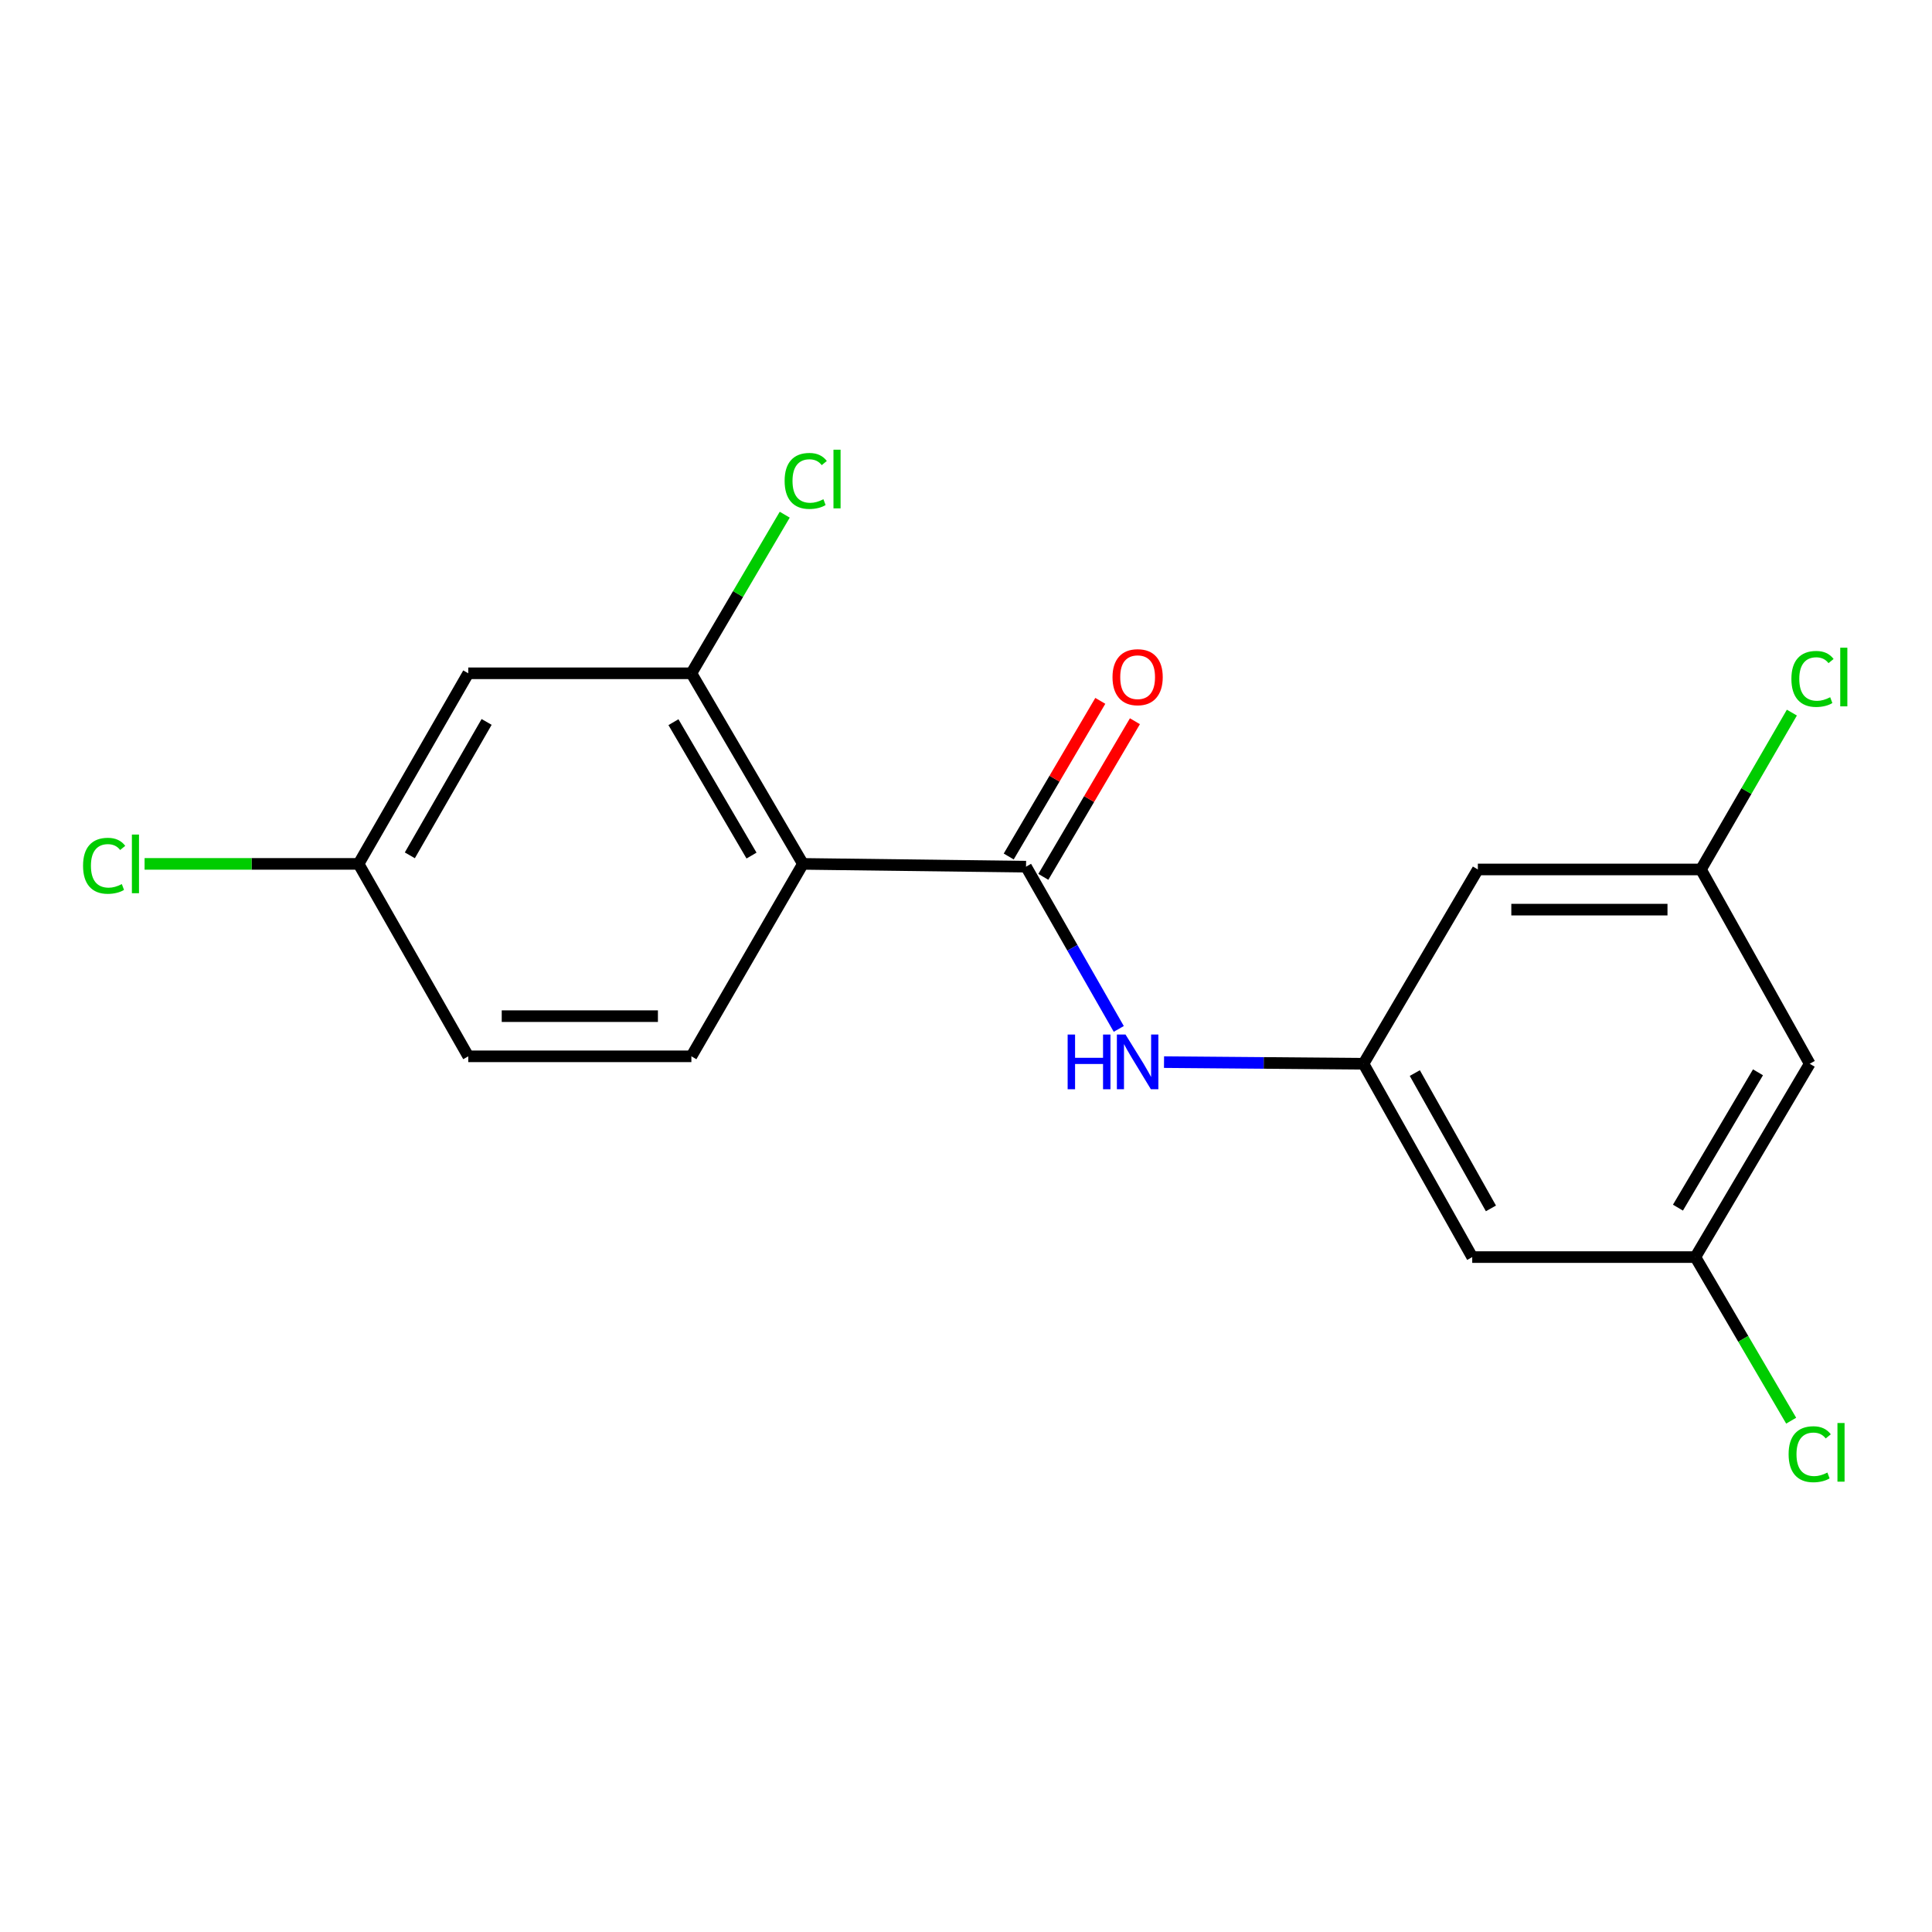 <?xml version='1.0' encoding='iso-8859-1'?>
<svg version='1.1' baseProfile='full'
              xmlns='http://www.w3.org/2000/svg'
                      xmlns:rdkit='http://www.rdkit.org/xml'
                      xmlns:xlink='http://www.w3.org/1999/xlink'
                  xml:space='preserve'
width='1000px' height='1000px' viewBox='0 0 1000 1000'>
<!-- END OF HEADER -->
<rect style='opacity:1.0;fill:#FFFFFF;stroke:none' width='1000' height='1000' x='0' y='0'> </rect>
<path class='bond-0' d='M 415.586,447.146 L 531.073,448.59' style='fill:none;fill-rule:evenodd;stroke:#000000;stroke-width:6px;stroke-linecap:butt;stroke-linejoin:miter;stroke-opacity:1' />
<path class='bond-1' d='M 415.586,447.146 L 357.86,348.499' style='fill:none;fill-rule:evenodd;stroke:#000000;stroke-width:6px;stroke-linecap:butt;stroke-linejoin:miter;stroke-opacity:1' />
<path class='bond-1' d='M 388.984,442.849 L 348.575,373.796' style='fill:none;fill-rule:evenodd;stroke:#000000;stroke-width:6px;stroke-linecap:butt;stroke-linejoin:miter;stroke-opacity:1' />
<path class='bond-4' d='M 415.586,447.146 L 357.86,546.752' style='fill:none;fill-rule:evenodd;stroke:#000000;stroke-width:6px;stroke-linecap:butt;stroke-linejoin:miter;stroke-opacity:1' />
<path class='bond-2' d='M 531.073,448.59 L 555.074,490.58' style='fill:none;fill-rule:evenodd;stroke:#000000;stroke-width:6px;stroke-linecap:butt;stroke-linejoin:miter;stroke-opacity:1' />
<path class='bond-2' d='M 555.074,490.58 L 579.076,532.569' style='fill:none;fill-rule:evenodd;stroke:#0000FF;stroke-width:6px;stroke-linecap:butt;stroke-linejoin:miter;stroke-opacity:1' />
<path class='bond-8' d='M 540.032,453.861 L 563.732,413.584' style='fill:none;fill-rule:evenodd;stroke:#000000;stroke-width:6px;stroke-linecap:butt;stroke-linejoin:miter;stroke-opacity:1' />
<path class='bond-8' d='M 563.732,413.584 L 587.432,373.307' style='fill:none;fill-rule:evenodd;stroke:#FF0000;stroke-width:6px;stroke-linecap:butt;stroke-linejoin:miter;stroke-opacity:1' />
<path class='bond-8' d='M 522.114,443.318 L 545.814,403.041' style='fill:none;fill-rule:evenodd;stroke:#000000;stroke-width:6px;stroke-linecap:butt;stroke-linejoin:miter;stroke-opacity:1' />
<path class='bond-8' d='M 545.814,403.041 L 569.514,362.763' style='fill:none;fill-rule:evenodd;stroke:#FF0000;stroke-width:6px;stroke-linecap:butt;stroke-linejoin:miter;stroke-opacity:1' />
<path class='bond-5' d='M 357.86,348.499 L 242.373,348.499' style='fill:none;fill-rule:evenodd;stroke:#000000;stroke-width:6px;stroke-linecap:butt;stroke-linejoin:miter;stroke-opacity:1' />
<path class='bond-13' d='M 357.86,348.499 L 382.019,307.451' style='fill:none;fill-rule:evenodd;stroke:#000000;stroke-width:6px;stroke-linecap:butt;stroke-linejoin:miter;stroke-opacity:1' />
<path class='bond-13' d='M 382.019,307.451 L 406.178,266.403' style='fill:none;fill-rule:evenodd;stroke:#00CC00;stroke-width:6px;stroke-linecap:butt;stroke-linejoin:miter;stroke-opacity:1' />
<path class='bond-3' d='M 602.496,549.751 L 654.119,550.175' style='fill:none;fill-rule:evenodd;stroke:#0000FF;stroke-width:6px;stroke-linecap:butt;stroke-linejoin:miter;stroke-opacity:1' />
<path class='bond-3' d='M 654.119,550.175 L 705.741,550.598' style='fill:none;fill-rule:evenodd;stroke:#000000;stroke-width:6px;stroke-linecap:butt;stroke-linejoin:miter;stroke-opacity:1' />
<path class='bond-6' d='M 705.741,550.598 L 762.023,650.666' style='fill:none;fill-rule:evenodd;stroke:#000000;stroke-width:6px;stroke-linecap:butt;stroke-linejoin:miter;stroke-opacity:1' />
<path class='bond-6' d='M 732.304,555.417 L 771.701,625.464' style='fill:none;fill-rule:evenodd;stroke:#000000;stroke-width:6px;stroke-linecap:butt;stroke-linejoin:miter;stroke-opacity:1' />
<path class='bond-7' d='M 705.741,550.598 L 764.934,450.033' style='fill:none;fill-rule:evenodd;stroke:#000000;stroke-width:6px;stroke-linecap:butt;stroke-linejoin:miter;stroke-opacity:1' />
<path class='bond-14' d='M 357.86,546.752 L 242.373,546.752' style='fill:none;fill-rule:evenodd;stroke:#000000;stroke-width:6px;stroke-linecap:butt;stroke-linejoin:miter;stroke-opacity:1' />
<path class='bond-14' d='M 340.537,525.962 L 259.696,525.962' style='fill:none;fill-rule:evenodd;stroke:#000000;stroke-width:6px;stroke-linecap:butt;stroke-linejoin:miter;stroke-opacity:1' />
<path class='bond-18' d='M 242.373,348.499 L 185.594,447.146' style='fill:none;fill-rule:evenodd;stroke:#000000;stroke-width:6px;stroke-linecap:butt;stroke-linejoin:miter;stroke-opacity:1' />
<path class='bond-18' d='M 251.874,373.667 L 212.129,442.72' style='fill:none;fill-rule:evenodd;stroke:#000000;stroke-width:6px;stroke-linecap:butt;stroke-linejoin:miter;stroke-opacity:1' />
<path class='bond-10' d='M 762.023,650.666 L 877.522,650.666' style='fill:none;fill-rule:evenodd;stroke:#000000;stroke-width:6px;stroke-linecap:butt;stroke-linejoin:miter;stroke-opacity:1' />
<path class='bond-9' d='M 764.934,450.033 L 880.409,450.033' style='fill:none;fill-rule:evenodd;stroke:#000000;stroke-width:6px;stroke-linecap:butt;stroke-linejoin:miter;stroke-opacity:1' />
<path class='bond-9' d='M 782.255,470.823 L 863.088,470.823' style='fill:none;fill-rule:evenodd;stroke:#000000;stroke-width:6px;stroke-linecap:butt;stroke-linejoin:miter;stroke-opacity:1' />
<path class='bond-11' d='M 880.409,450.033 L 936.703,550.598' style='fill:none;fill-rule:evenodd;stroke:#000000;stroke-width:6px;stroke-linecap:butt;stroke-linejoin:miter;stroke-opacity:1' />
<path class='bond-15' d='M 880.409,450.033 L 903.94,409.44' style='fill:none;fill-rule:evenodd;stroke:#000000;stroke-width:6px;stroke-linecap:butt;stroke-linejoin:miter;stroke-opacity:1' />
<path class='bond-15' d='M 903.94,409.44 L 927.471,368.846' style='fill:none;fill-rule:evenodd;stroke:#00CC00;stroke-width:6px;stroke-linecap:butt;stroke-linejoin:miter;stroke-opacity:1' />
<path class='bond-16' d='M 877.522,650.666 L 902.314,693.002' style='fill:none;fill-rule:evenodd;stroke:#000000;stroke-width:6px;stroke-linecap:butt;stroke-linejoin:miter;stroke-opacity:1' />
<path class='bond-16' d='M 902.314,693.002 L 927.106,735.339' style='fill:none;fill-rule:evenodd;stroke:#00CC00;stroke-width:6px;stroke-linecap:butt;stroke-linejoin:miter;stroke-opacity:1' />
<path class='bond-19' d='M 877.522,650.666 L 936.703,550.598' style='fill:none;fill-rule:evenodd;stroke:#000000;stroke-width:6px;stroke-linecap:butt;stroke-linejoin:miter;stroke-opacity:1' />
<path class='bond-19' d='M 868.505,625.073 L 909.931,555.025' style='fill:none;fill-rule:evenodd;stroke:#000000;stroke-width:6px;stroke-linecap:butt;stroke-linejoin:miter;stroke-opacity:1' />
<path class='bond-12' d='M 185.594,447.146 L 242.373,546.752' style='fill:none;fill-rule:evenodd;stroke:#000000;stroke-width:6px;stroke-linecap:butt;stroke-linejoin:miter;stroke-opacity:1' />
<path class='bond-17' d='M 185.594,447.146 L 130.214,447.146' style='fill:none;fill-rule:evenodd;stroke:#000000;stroke-width:6px;stroke-linecap:butt;stroke-linejoin:miter;stroke-opacity:1' />
<path class='bond-17' d='M 130.214,447.146 L 74.834,447.146' style='fill:none;fill-rule:evenodd;stroke:#00CC00;stroke-width:6px;stroke-linecap:butt;stroke-linejoin:miter;stroke-opacity:1' />
<path  class='atom-3' d='M 552.613 535.479
L 556.453 535.479
L 556.453 547.519
L 570.933 547.519
L 570.933 535.479
L 574.773 535.479
L 574.773 563.799
L 570.933 563.799
L 570.933 550.719
L 556.453 550.719
L 556.453 563.799
L 552.613 563.799
L 552.613 535.479
' fill='#0000FF'/>
<path  class='atom-3' d='M 582.573 535.479
L 591.853 550.479
Q 592.773 551.959, 594.253 554.639
Q 595.733 557.319, 595.813 557.479
L 595.813 535.479
L 599.573 535.479
L 599.573 563.799
L 595.693 563.799
L 585.733 547.399
Q 584.573 545.479, 583.333 543.279
Q 582.133 541.079, 581.773 540.399
L 581.773 563.799
L 578.093 563.799
L 578.093 535.479
L 582.573 535.479
' fill='#0000FF'/>
<path  class='atom-9' d='M 575.833 350.508
Q 575.833 343.708, 579.193 339.908
Q 582.553 336.108, 588.833 336.108
Q 595.113 336.108, 598.473 339.908
Q 601.833 343.708, 601.833 350.508
Q 601.833 357.388, 598.433 361.308
Q 595.033 365.188, 588.833 365.188
Q 582.593 365.188, 579.193 361.308
Q 575.833 357.428, 575.833 350.508
M 588.833 361.988
Q 593.153 361.988, 595.473 359.108
Q 597.833 356.188, 597.833 350.508
Q 597.833 344.948, 595.473 342.148
Q 593.153 339.308, 588.833 339.308
Q 584.513 339.308, 582.153 342.108
Q 579.833 344.908, 579.833 350.508
Q 579.833 356.228, 582.153 359.108
Q 584.513 361.988, 588.833 361.988
' fill='#FF0000'/>
<path  class='atom-14' d='M 406.121 248.926
Q 406.121 241.886, 409.401 238.206
Q 412.721 234.486, 419.001 234.486
Q 424.841 234.486, 427.961 238.606
L 425.321 240.766
Q 423.041 237.766, 419.001 237.766
Q 414.721 237.766, 412.441 240.646
Q 410.201 243.486, 410.201 248.926
Q 410.201 254.526, 412.521 257.406
Q 414.881 260.286, 419.441 260.286
Q 422.561 260.286, 426.201 258.406
L 427.321 261.406
Q 425.841 262.366, 423.601 262.926
Q 421.361 263.486, 418.881 263.486
Q 412.721 263.486, 409.401 259.726
Q 406.121 255.966, 406.121 248.926
' fill='#00CC00'/>
<path  class='atom-14' d='M 431.401 232.766
L 435.081 232.766
L 435.081 263.126
L 431.401 263.126
L 431.401 232.766
' fill='#00CC00'/>
<path  class='atom-16' d='M 927.227 351.408
Q 927.227 344.368, 930.507 340.688
Q 933.827 336.968, 940.107 336.968
Q 945.947 336.968, 949.067 341.088
L 946.427 343.248
Q 944.147 340.248, 940.107 340.248
Q 935.827 340.248, 933.547 343.128
Q 931.307 345.968, 931.307 351.408
Q 931.307 357.008, 933.627 359.888
Q 935.987 362.768, 940.547 362.768
Q 943.667 362.768, 947.307 360.888
L 948.427 363.888
Q 946.947 364.848, 944.707 365.408
Q 942.467 365.968, 939.987 365.968
Q 933.827 365.968, 930.507 362.208
Q 927.227 358.448, 927.227 351.408
' fill='#00CC00'/>
<path  class='atom-16' d='M 952.507 335.248
L 956.187 335.248
L 956.187 365.608
L 952.507 365.608
L 952.507 335.248
' fill='#00CC00'/>
<path  class='atom-17' d='M 925.783 752.707
Q 925.783 745.667, 929.063 741.987
Q 932.383 738.267, 938.663 738.267
Q 944.503 738.267, 947.623 742.387
L 944.983 744.547
Q 942.703 741.547, 938.663 741.547
Q 934.383 741.547, 932.103 744.427
Q 929.863 747.267, 929.863 752.707
Q 929.863 758.307, 932.183 761.187
Q 934.543 764.067, 939.103 764.067
Q 942.223 764.067, 945.863 762.187
L 946.983 765.187
Q 945.503 766.147, 943.263 766.707
Q 941.023 767.267, 938.543 767.267
Q 932.383 767.267, 929.063 763.507
Q 925.783 759.747, 925.783 752.707
' fill='#00CC00'/>
<path  class='atom-17' d='M 951.063 736.547
L 954.743 736.547
L 954.743 766.907
L 951.063 766.907
L 951.063 736.547
' fill='#00CC00'/>
<path  class='atom-18' d='M 42.987 448.126
Q 42.987 441.086, 46.267 437.406
Q 49.587 433.686, 55.867 433.686
Q 61.707 433.686, 64.827 437.806
L 62.187 439.966
Q 59.907 436.966, 55.867 436.966
Q 51.587 436.966, 49.307 439.846
Q 47.067 442.686, 47.067 448.126
Q 47.067 453.726, 49.387 456.606
Q 51.747 459.486, 56.307 459.486
Q 59.427 459.486, 63.067 457.606
L 64.187 460.606
Q 62.707 461.566, 60.467 462.126
Q 58.227 462.686, 55.747 462.686
Q 49.587 462.686, 46.267 458.926
Q 42.987 455.166, 42.987 448.126
' fill='#00CC00'/>
<path  class='atom-18' d='M 68.267 431.966
L 71.947 431.966
L 71.947 462.326
L 68.267 462.326
L 68.267 431.966
' fill='#00CC00'/>
</svg>
